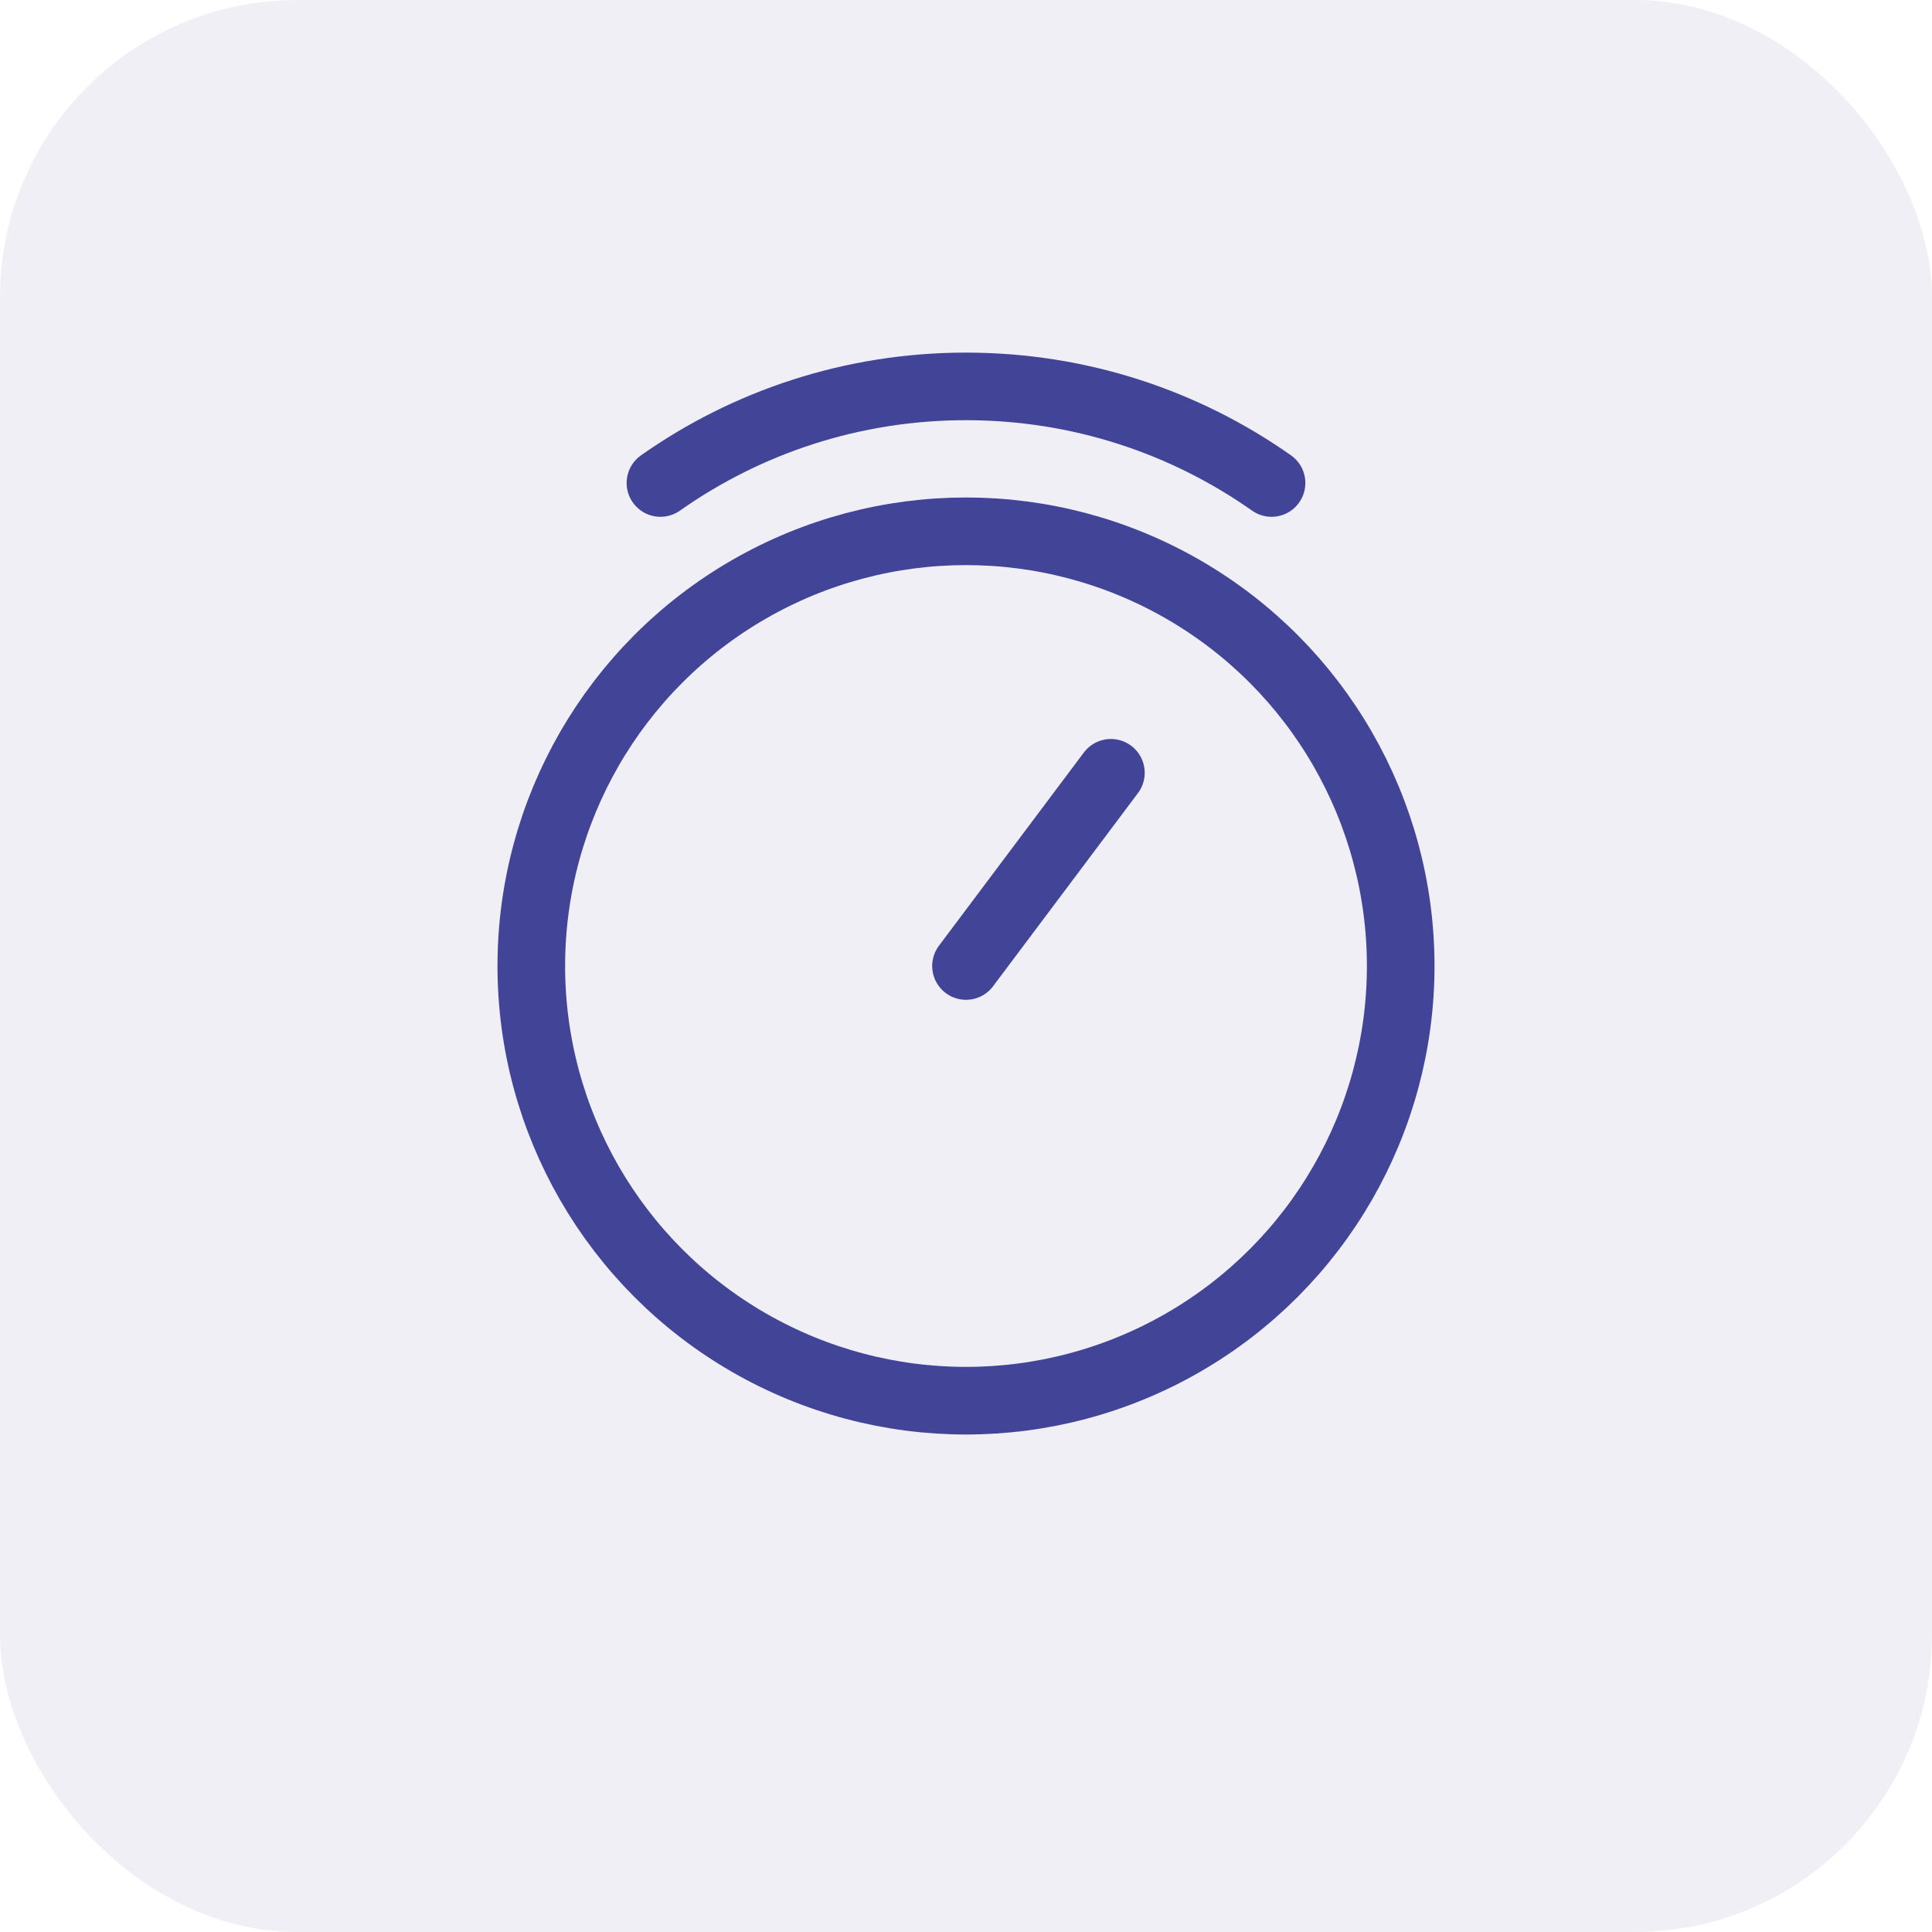 <svg width="65" height="65" viewBox="0 0 65 65" fill="none" xmlns="http://www.w3.org/2000/svg">
<rect width="65" height="65" rx="10" fill="#32357E" fill-opacity="0.08"/>
<path d="M21.565 15.32C21.051 15.682 20.928 16.391 21.29 16.905C21.652 17.419 22.361 17.542 22.875 17.18L21.565 15.32ZM42.125 17.18C42.639 17.542 43.348 17.419 43.71 16.905C44.072 16.391 43.949 15.682 43.435 15.32L42.125 17.18ZM22.875 17.18C25.597 15.263 28.915 14.137 32.5 14.137V11.863C28.431 11.863 24.658 13.142 21.565 15.32L22.875 17.18ZM32.5 14.137C36.084 14.137 39.403 15.263 42.125 17.18L43.435 15.32C40.342 13.142 36.569 11.863 32.5 11.863V14.137Z" fill="#414497"/>
<circle cx="32.5" cy="32.5" r="14.625" stroke="#414497" stroke-width="2.275"/>
<path d="M32.5 32.5L37.375 26" stroke="#414497" stroke-width="2.275" stroke-linecap="round" stroke-linejoin="round"/>
</svg>
